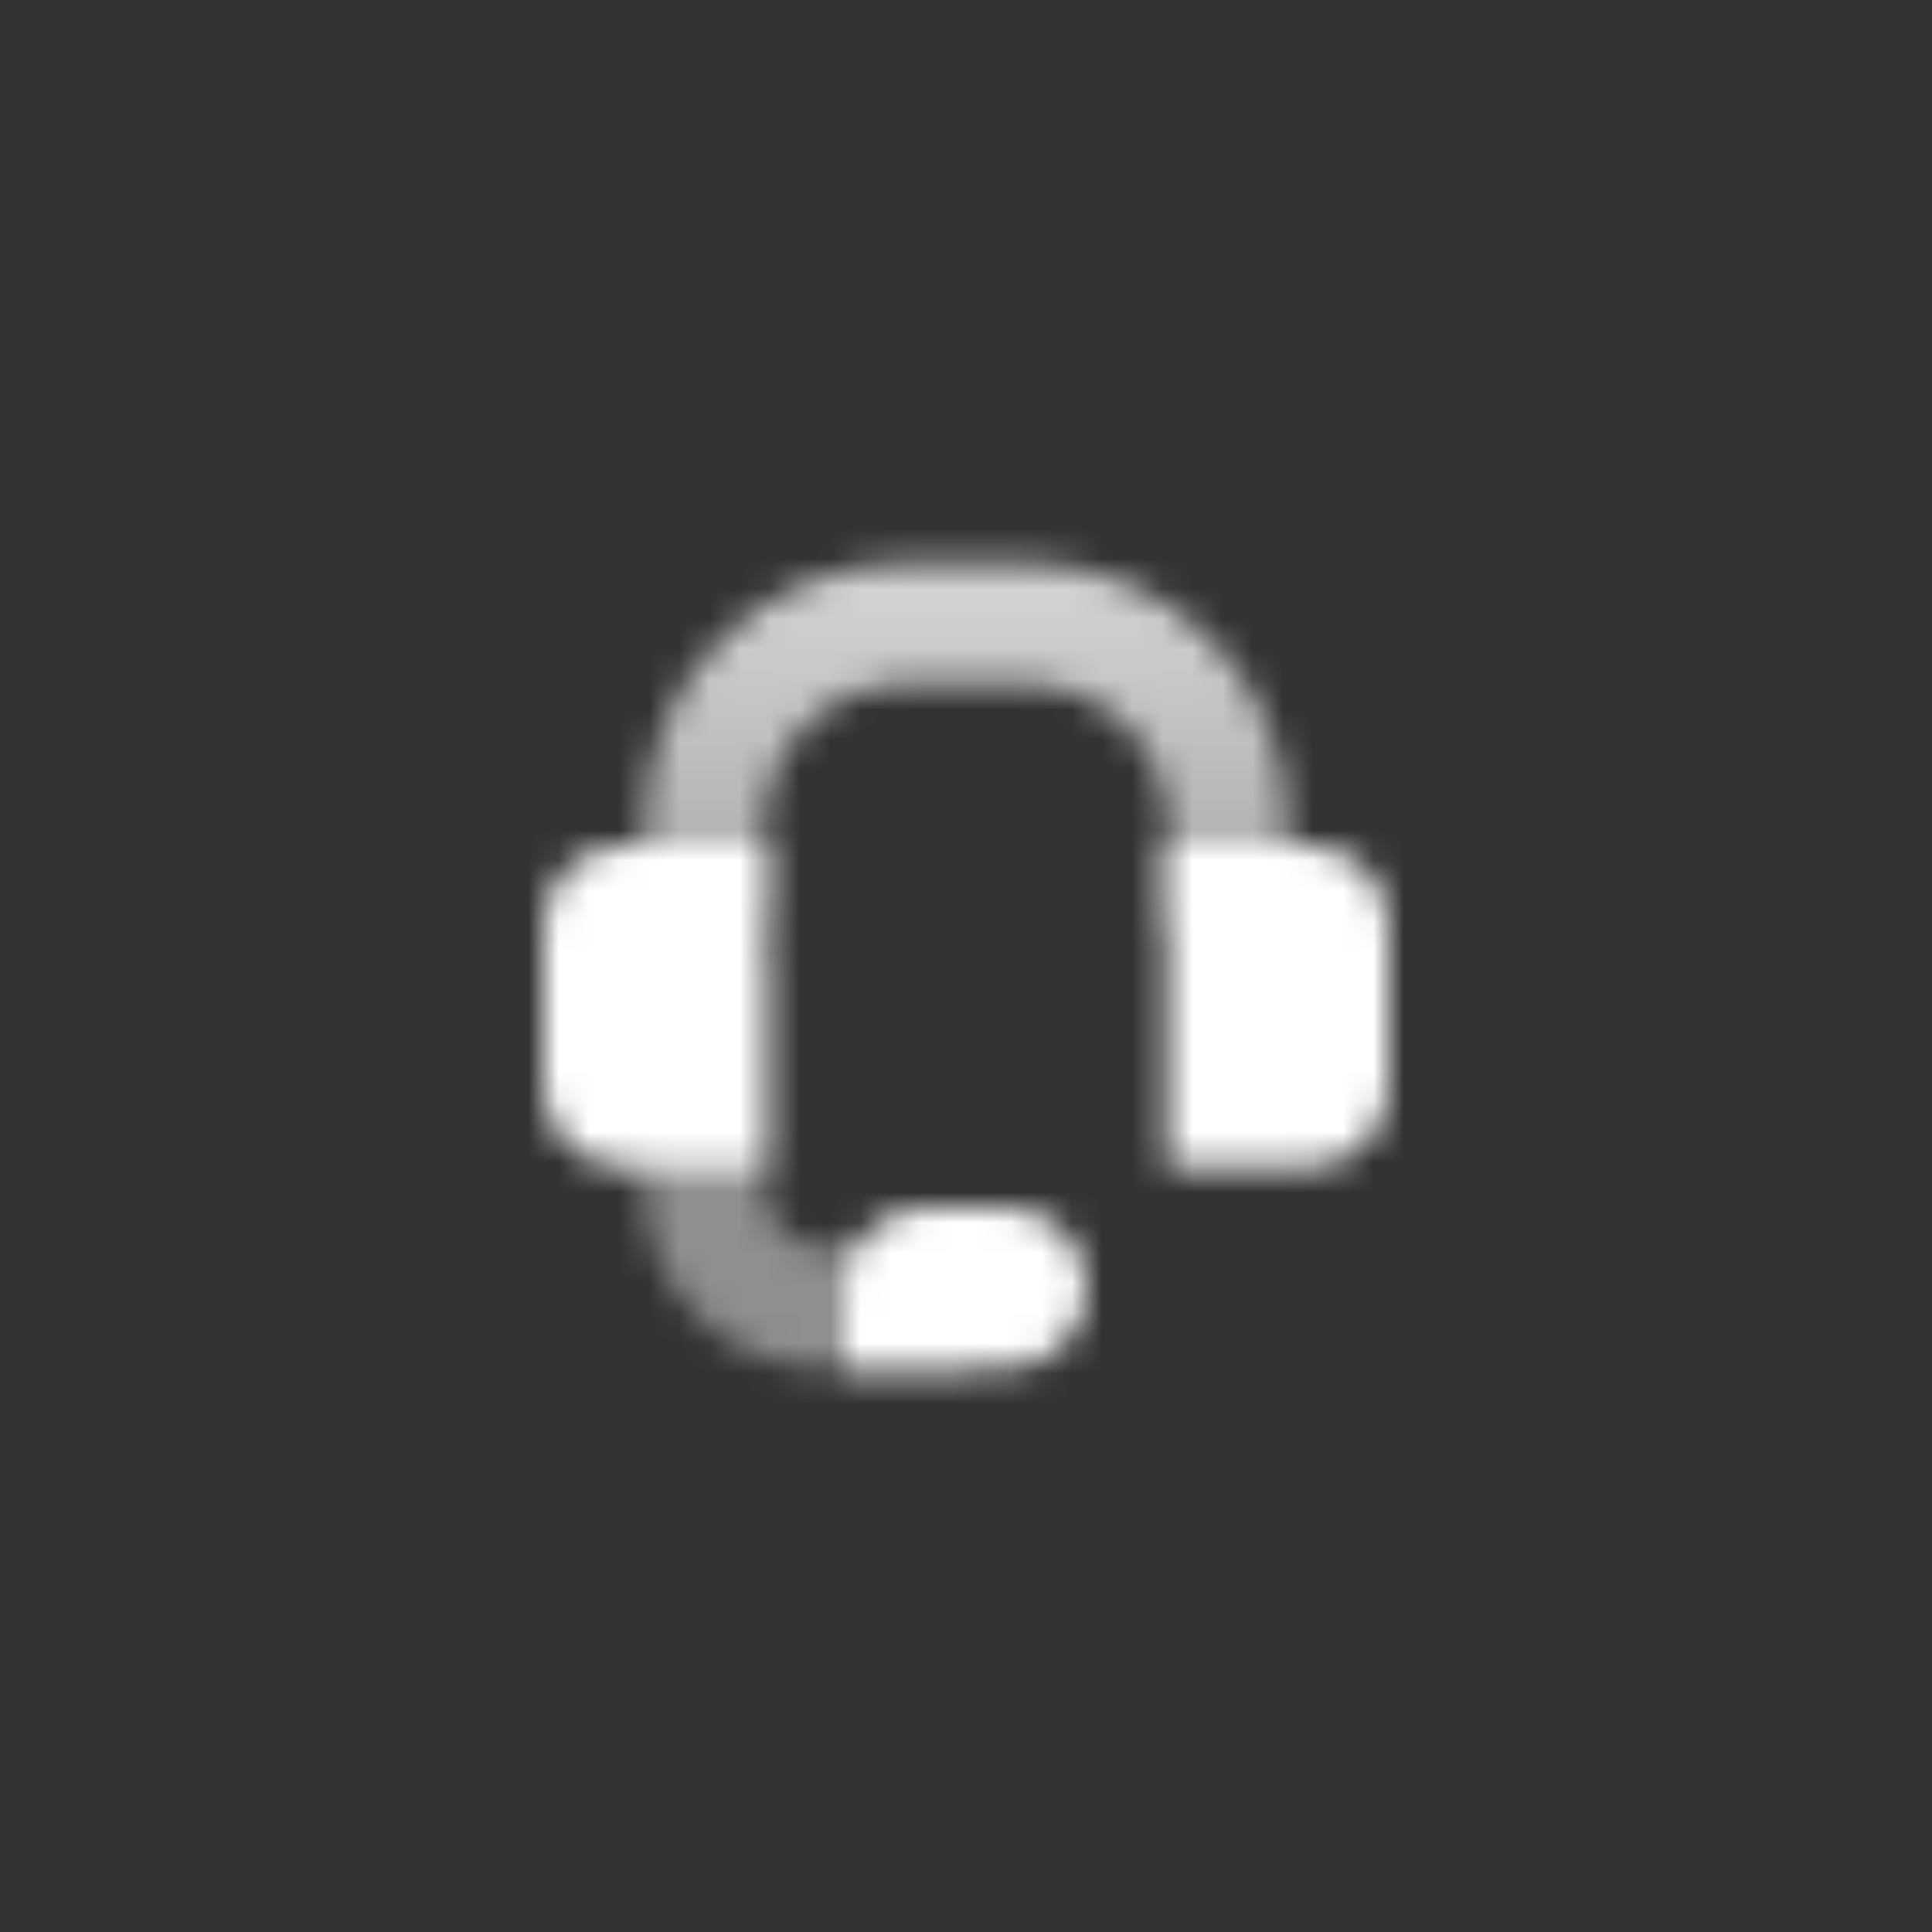 <svg width="64" height="64" viewBox="0 0 64 64" fill="none" xmlns="http://www.w3.org/2000/svg">
<rect x="0" y="0" width="64" height="64" fill="#333333" stroke="none"/>
<mask id="mask0_308_348058" style="mask-type:alpha" maskUnits="userSpaceOnUse" x="18" y="18" width="28" height="28">
<path d="M38.666 28H43.333C44.806 28 46 29.194 46 30.667V36C46 37.473 44.806 38.667 43.333 38.667H38.666V28Z" fill="black"/>
<path d="M25.333 28H20.667C19.194 28 18 29.194 18 30.667V36C18 37.473 19.194 38.667 20.667 38.667H25.333V28Z" fill="black"/>
<path fill-rule="evenodd" clip-rule="evenodd" d="M25.334 27.333C25.334 24.756 27.423 22.667 30 22.667H34C36.578 22.667 38.667 24.756 38.667 27.333V30.667H42.667V27.333C42.667 22.547 38.787 18.667 34 18.667H30C25.214 18.667 21.334 22.547 21.334 27.333V30.667H25.334V27.333Z" fill="url(#paint0_linear_308_348058)"/>
<path d="M27.334 41.334C26.229 41.334 25.334 40.438 25.334 39.334V31.334H21.334V39.334C21.334 42.647 24.02 45.334 27.334 45.334H32V41.334H27.334Z" fill="black" fill-opacity="0.45"/>
<path d="M28 42.667C28 41.194 29.194 40 30.667 40H33.333C34.806 40 36 41.194 36 42.667C36 44.139 34.806 45.333 33.333 45.333H28V42.667Z" fill="black"/>
</mask>
<g mask="url(#mask0_308_348058)">
<path d="M16 16H48V48H16V16Z" fill="white"/>
</g>
<defs>
<linearGradient id="paint0_linear_308_348058" x1="32.667" y1="18.667" x2="32.667" y2="29.333" gradientUnits="userSpaceOnUse">
<stop stop-opacity="0.8"/>
<stop offset="1" stop-opacity="0.6"/>
</linearGradient>
</defs>
</svg>
